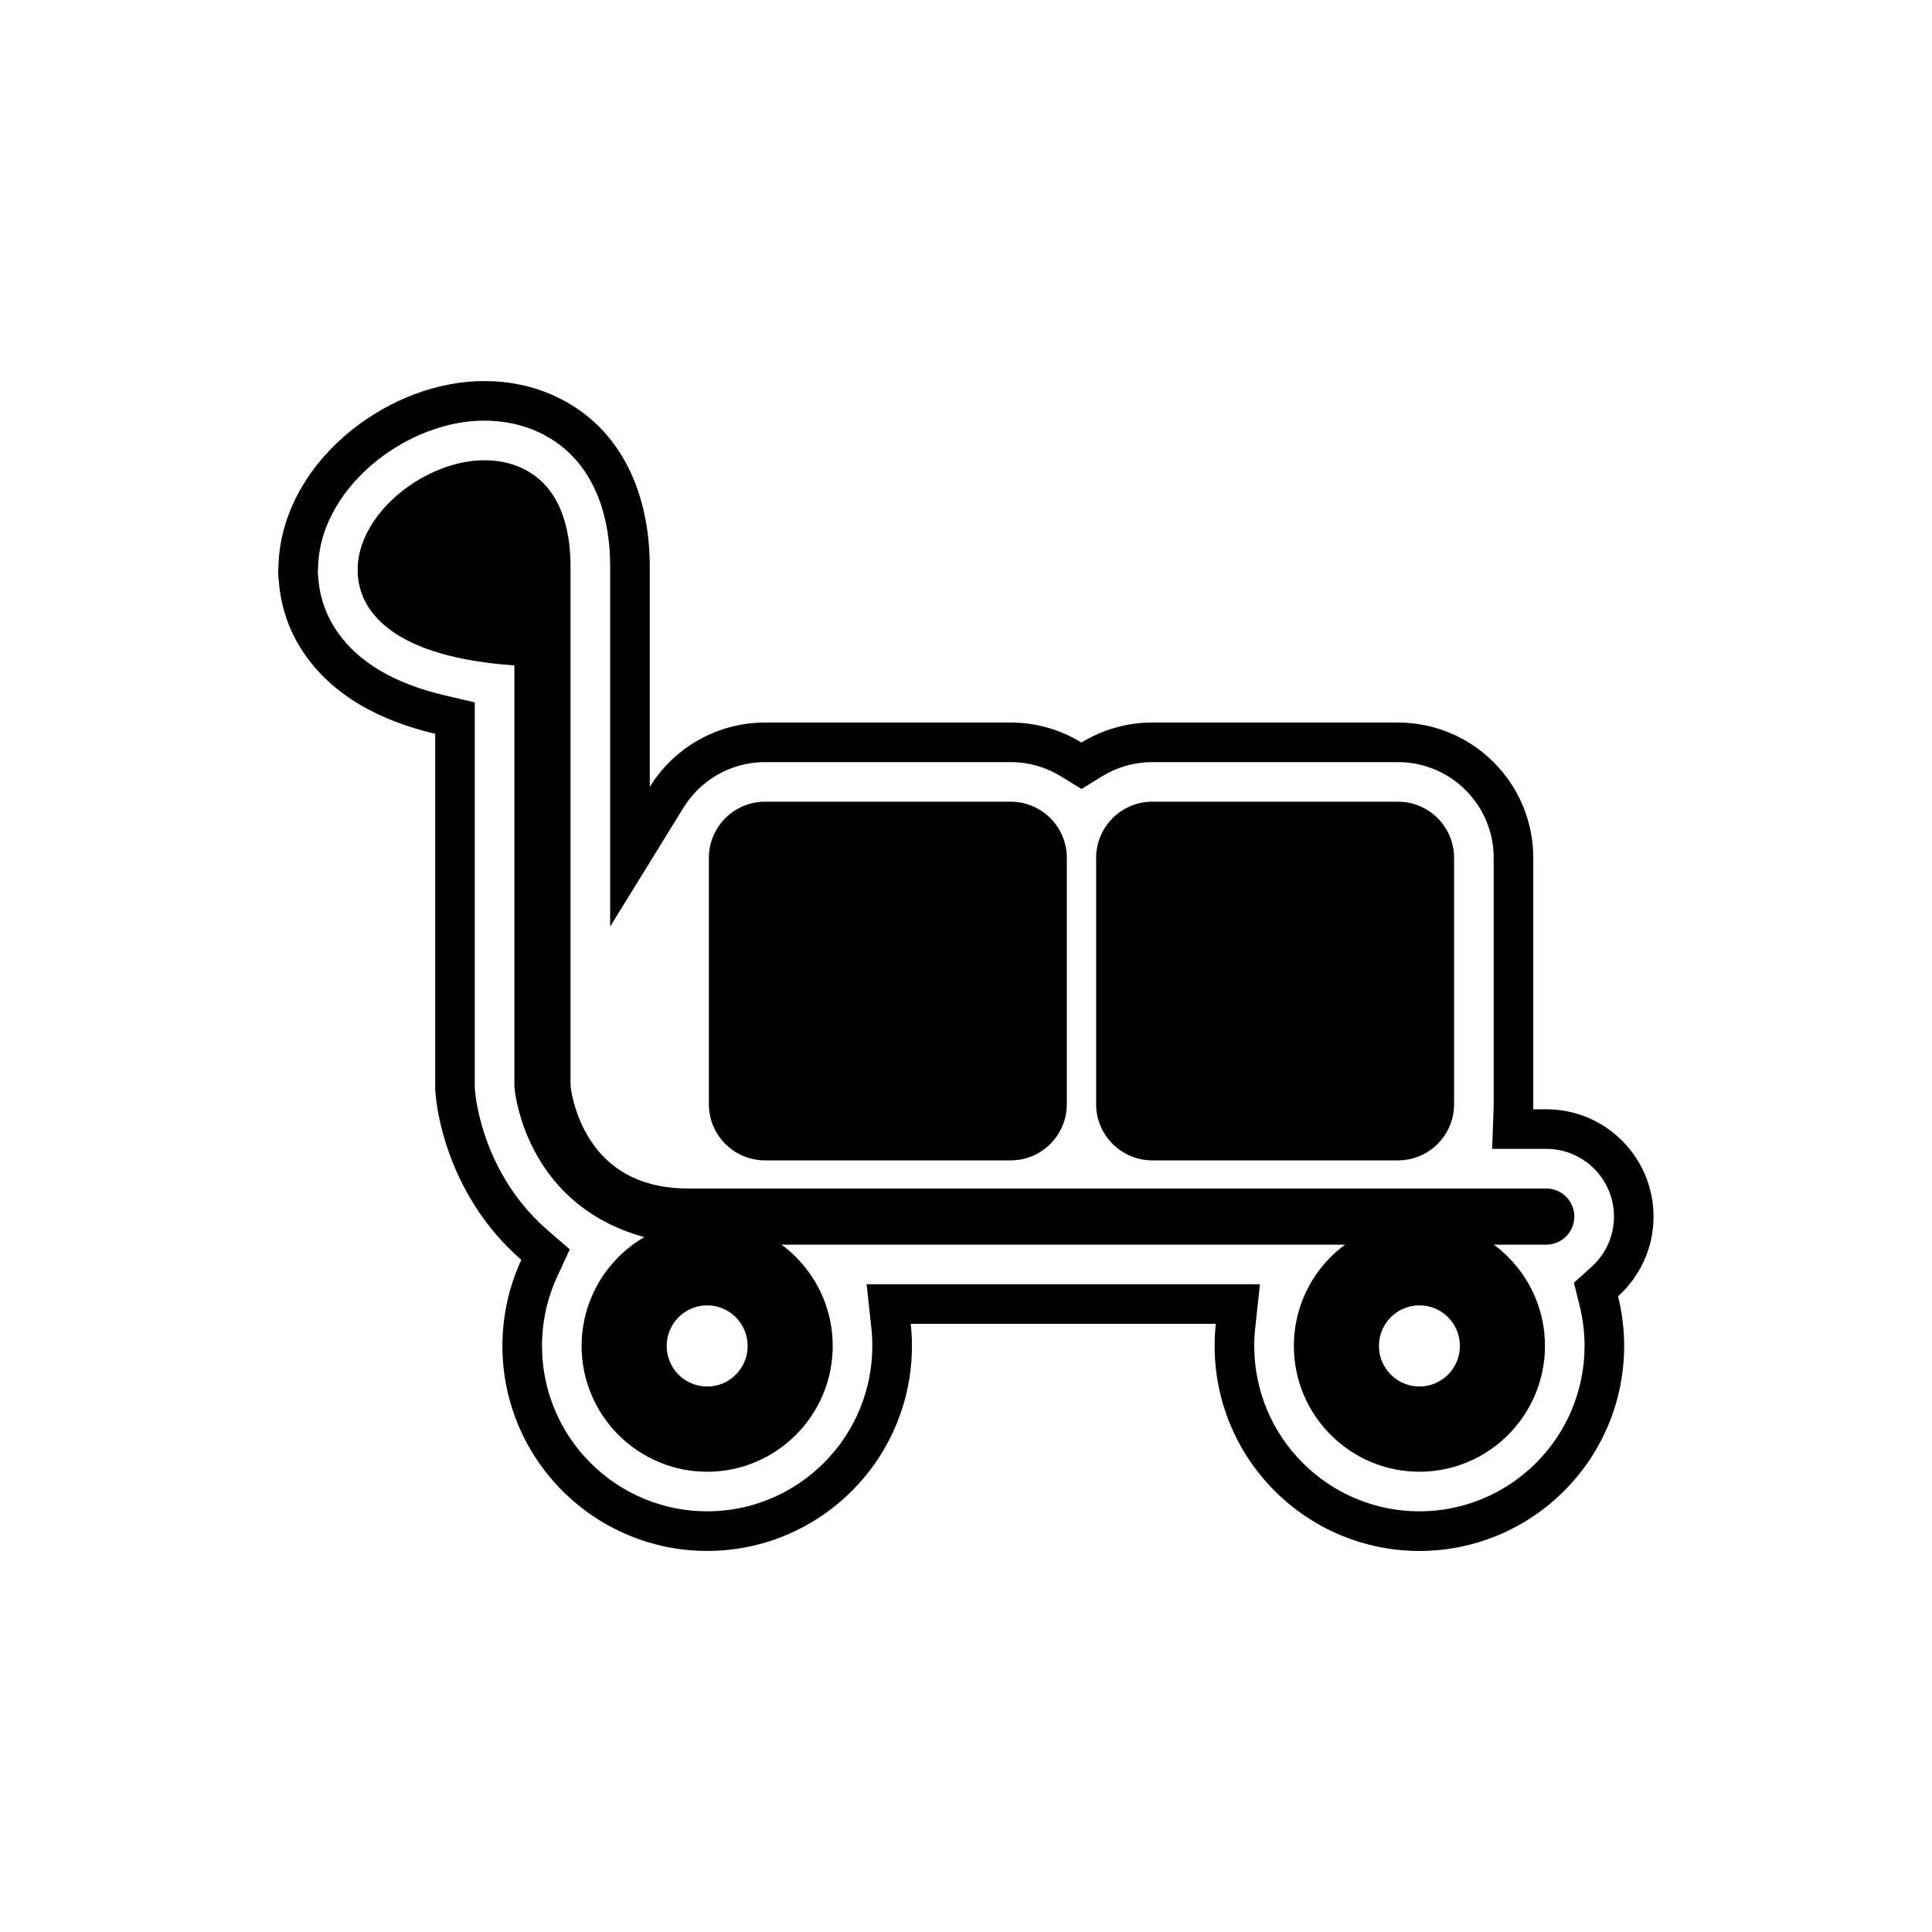 <?xml version="1.0" encoding="UTF-8"?>
<!-- Uploaded to: ICON Repo, www.svgrepo.com, Generator: ICON Repo Mixer Tools -->
<svg fill="#000000" width="800px" height="800px" version="1.1" viewBox="144 144 512 512" xmlns="http://www.w3.org/2000/svg">
 <g>
  <path d="m385.36 494.83c0.207 1.934 0.316 3.891 0.316 5.856 0 14.422-5.695 28.176-15.879 38.379-10.191 10.215-23.945 15.949-38.387 15.949s-28.195-5.734-38.387-15.949c-10.184-10.207-15.879-23.961-15.879-38.379 0-7.973 1.742-15.742 5.019-22.82-5.758-4.992-10.676-11.043-14.562-18.117-2.945-5.363-5.191-11.141-6.656-17.082-0.707-2.867-1.262-5.789-1.512-8.734-0.098-1.141-0.105-1.09-0.105-2.414v-93.059c-7.07-1.664-13.93-4.133-20.059-7.773-11.879-7.055-20.148-18.242-21.34-32.258-0.277-3.258-0.238-1.758-0.113-4.965 0.551-14.25 8.582-26.906 19.531-35.613 9.773-7.769 22.379-12.867 34.949-12.867 6.5 0 12.922 1.273 18.832 4.016 17.938 8.324 25.062 26.395 25.062 45.125v58.414c1.453-2.359 3.188-4.559 5.184-6.551 6.727-6.727 15.824-10.508 25.344-10.508h65.137c6.68 0 13.152 1.863 18.746 5.301 5.594-3.438 12.066-5.301 18.746-5.301h65.137c9.52 0 18.613 3.781 25.344 10.508 6.727 6.727 10.508 15.824 10.508 25.34v65.332c0 0.438-0.008 0.875-0.023 1.309h3.461c15.695 0 28.434 12.738 28.434 28.434 0 8.379-3.629 15.914-9.402 21.121 1.062 4.266 1.613 8.684 1.613 13.168 0 14.422-5.695 28.176-15.875 38.379-10.191 10.215-23.945 15.949-38.387 15.949s-28.195-5.734-38.387-15.949c-10.184-10.207-15.879-23.961-15.879-38.379 0-1.965 0.105-3.922 0.316-5.856h-80.844zm-157.14-199.13c0.047 0.609 0.113 1.227 0.164 1.836 0.902 10.594 7.281 18.801 16.242 24.121 5.258 3.125 11.168 5.184 17.105 6.582l8.09 1.906v101.37c0 0.262-0.008 0.527 0.004 0.785 0.016 0.246 0.043 0.496 0.062 0.742 0.203 2.394 0.668 4.777 1.246 7.106 1.246 5.059 3.156 9.973 5.664 14.543 3.172 5.773 7.258 10.922 12.238 15.242l5.969 5.172-3.32 7.168c-2.672 5.769-4.047 12.051-4.047 18.41 0 11.641 4.59 22.727 12.812 30.969 8.227 8.246 19.309 12.867 30.957 12.867 11.648 0 22.73-4.621 30.957-12.867 8.219-8.238 12.812-19.328 12.812-30.969 0-1.578-0.086-3.16-0.254-4.731l-1.254-11.621h104.23l-1.254 11.621c-0.168 1.57-0.254 3.148-0.254 4.731 0 11.641 4.59 22.727 12.812 30.969 8.227 8.246 19.309 12.867 30.957 12.867 11.648 0 22.73-4.621 30.957-12.867 8.219-8.238 12.812-19.328 12.812-30.969 0-3.582-0.438-7.152-1.301-10.629l-1.523-6.113 4.68-4.219c3.789-3.418 5.938-8.215 5.938-13.324 0-9.902-8.035-17.938-17.938-17.938h-14.348l0.395-10.879c0.012-0.309 0.016-0.617 0.016-0.926v-65.332c0-6.734-2.676-13.16-7.434-17.922-4.762-4.762-11.188-7.434-17.922-7.434h-65.137c-4.684 0-9.262 1.297-13.25 3.746l-5.496 3.379-5.496-3.379c-3.984-2.449-8.566-3.746-13.25-3.746h-65.137c-6.734 0-13.16 2.676-17.922 7.434-1.398 1.398-2.633 2.957-3.672 4.641l-19.43 31.504v-95.43c0-14.598-4.953-29.086-18.988-35.602-4.519-2.098-9.445-3.039-14.41-3.039-10.184 0-20.516 4.301-28.418 10.586-8.52 6.777-15.145 16.664-15.574 27.805-0.023 0.609-0.062 1.227-0.082 1.836z" fill-rule="evenodd"/>
  <path d="m449.35 356.46h65.137c4.09 0 7.809 1.672 10.5 4.359 2.691 2.691 4.359 6.406 4.359 10.5v65.332c0 4.09-1.672 7.809-4.359 10.5-2.691 2.691-6.406 4.359-10.5 4.359h-65.137c-4.09 0-7.809-1.672-10.5-4.359-2.691-2.691-4.359-6.406-4.359-10.5v-65.332c0-4.09 1.672-7.809 4.359-10.5 2.691-2.691 6.406-4.359 10.5-4.359z"/>
  <path d="m346.72 356.46h65.137c4.09 0 7.809 1.672 10.5 4.359 2.691 2.691 4.359 6.406 4.359 10.5v65.332c0 4.09-1.672 7.809-4.359 10.5-2.691 2.691-6.406 4.359-10.5 4.359h-65.137c-4.09 0-7.809-1.672-10.5-4.359-2.691-2.691-4.359-6.406-4.359-10.5v-65.332c0-4.09 1.672-7.809 4.359-10.5 2.691-2.691 6.406-4.359 10.5-4.359z"/>
  <path d="m282.8 308.12c-23.957-1.359-31.883-7.309-31.645-13.402 0.141-3.629 2.992-7.586 6.965-10.746 4.199-3.34 9.484-5.598 14.18-5.598 5.668 0 10.5 4.207 10.5 15.746z" fill-rule="evenodd"/>
  <path d="m280.32 320.35c-10.059-0.723-21.766-2.629-30.332-7.715-5.996-3.559-10.535-8.82-11.145-15.988-0.066-0.789-0.082-1.582-0.055-2.375 0.309-7.992 5.562-15.176 11.621-19.996 6.035-4.797 14.113-8.305 21.887-8.305 3.438 0 6.863 0.613 9.992 2.066 10.109 4.691 12.91 15.828 12.91 26.082v137.18c0 1.402 0.57 3.762 0.938 5.106 0.914 3.356 2.32 6.629 4.199 9.559 5.91 9.215 15.156 13 25.898 13h227.54c4.109 0 7.441 3.332 7.441 7.441 0 4.109-3.332 7.441-7.441 7.441h-18.438l-0.555-0.301c-4.5-2.445-9.504-3.711-14.629-3.711-5.121 0-10.129 1.262-14.629 3.711l-0.555 0.301h-158.38l-0.555-0.301c-4.5-2.445-9.504-3.711-14.629-3.711-4.242 0-8.422 0.867-12.309 2.574l-0.742 0.324-0.793-0.176c-13.672-3.035-24.785-10.562-31.566-22.91-2.066-3.762-3.644-7.836-4.672-12-0.43-1.746-0.828-3.68-0.977-5.481-0.02-0.215-0.027-0.426-0.027-0.641v-111.17z" fill-rule="evenodd"/>
  <path d="m520.16 489.93c5.926 0 10.727 4.816 10.727 10.754s-4.805 10.754-10.727 10.754c-5.926 0-10.727-4.812-10.727-10.754 0-5.938 4.805-10.754 10.727-10.754zm15.812-18.574c-4.707-2.559-10.094-4.012-15.812-4.012s-11.105 1.453-15.812 4.012c-2.844 1.547-5.441 3.496-7.715 5.773-6.019 6.035-9.746 14.363-9.746 23.555s3.723 17.52 9.746 23.555c6.031 6.043 14.352 9.785 23.527 9.785s17.496-3.738 23.527-9.785c6.019-6.035 9.746-14.363 9.746-23.555s-3.723-17.52-9.746-23.555c-2.273-2.277-4.871-4.227-7.715-5.773z" fill-rule="evenodd"/>
  <path d="m320.68 500.69c0-5.938 4.805-10.754 10.727-10.754 5.926 0 10.727 4.816 10.727 10.754s-4.805 10.754-10.727 10.754c-5.926 0-10.727-4.812-10.727-10.754zm26.539-29.328c-4.707-2.559-10.094-4.012-15.812-4.012-4.727 0-9.227 0.992-13.305 2.781-3.836 1.684-7.297 4.07-10.223 7.004-6.019 6.035-9.746 14.363-9.746 23.555s3.723 17.52 9.746 23.555c6.031 6.043 14.352 9.785 23.527 9.785 9.176 0 17.496-3.738 23.527-9.785 6.019-6.035 9.746-14.363 9.746-23.555s-3.723-17.52-9.746-23.555c-2.273-2.277-4.871-4.227-7.715-5.773z" fill-rule="evenodd"/>
 </g>
</svg>